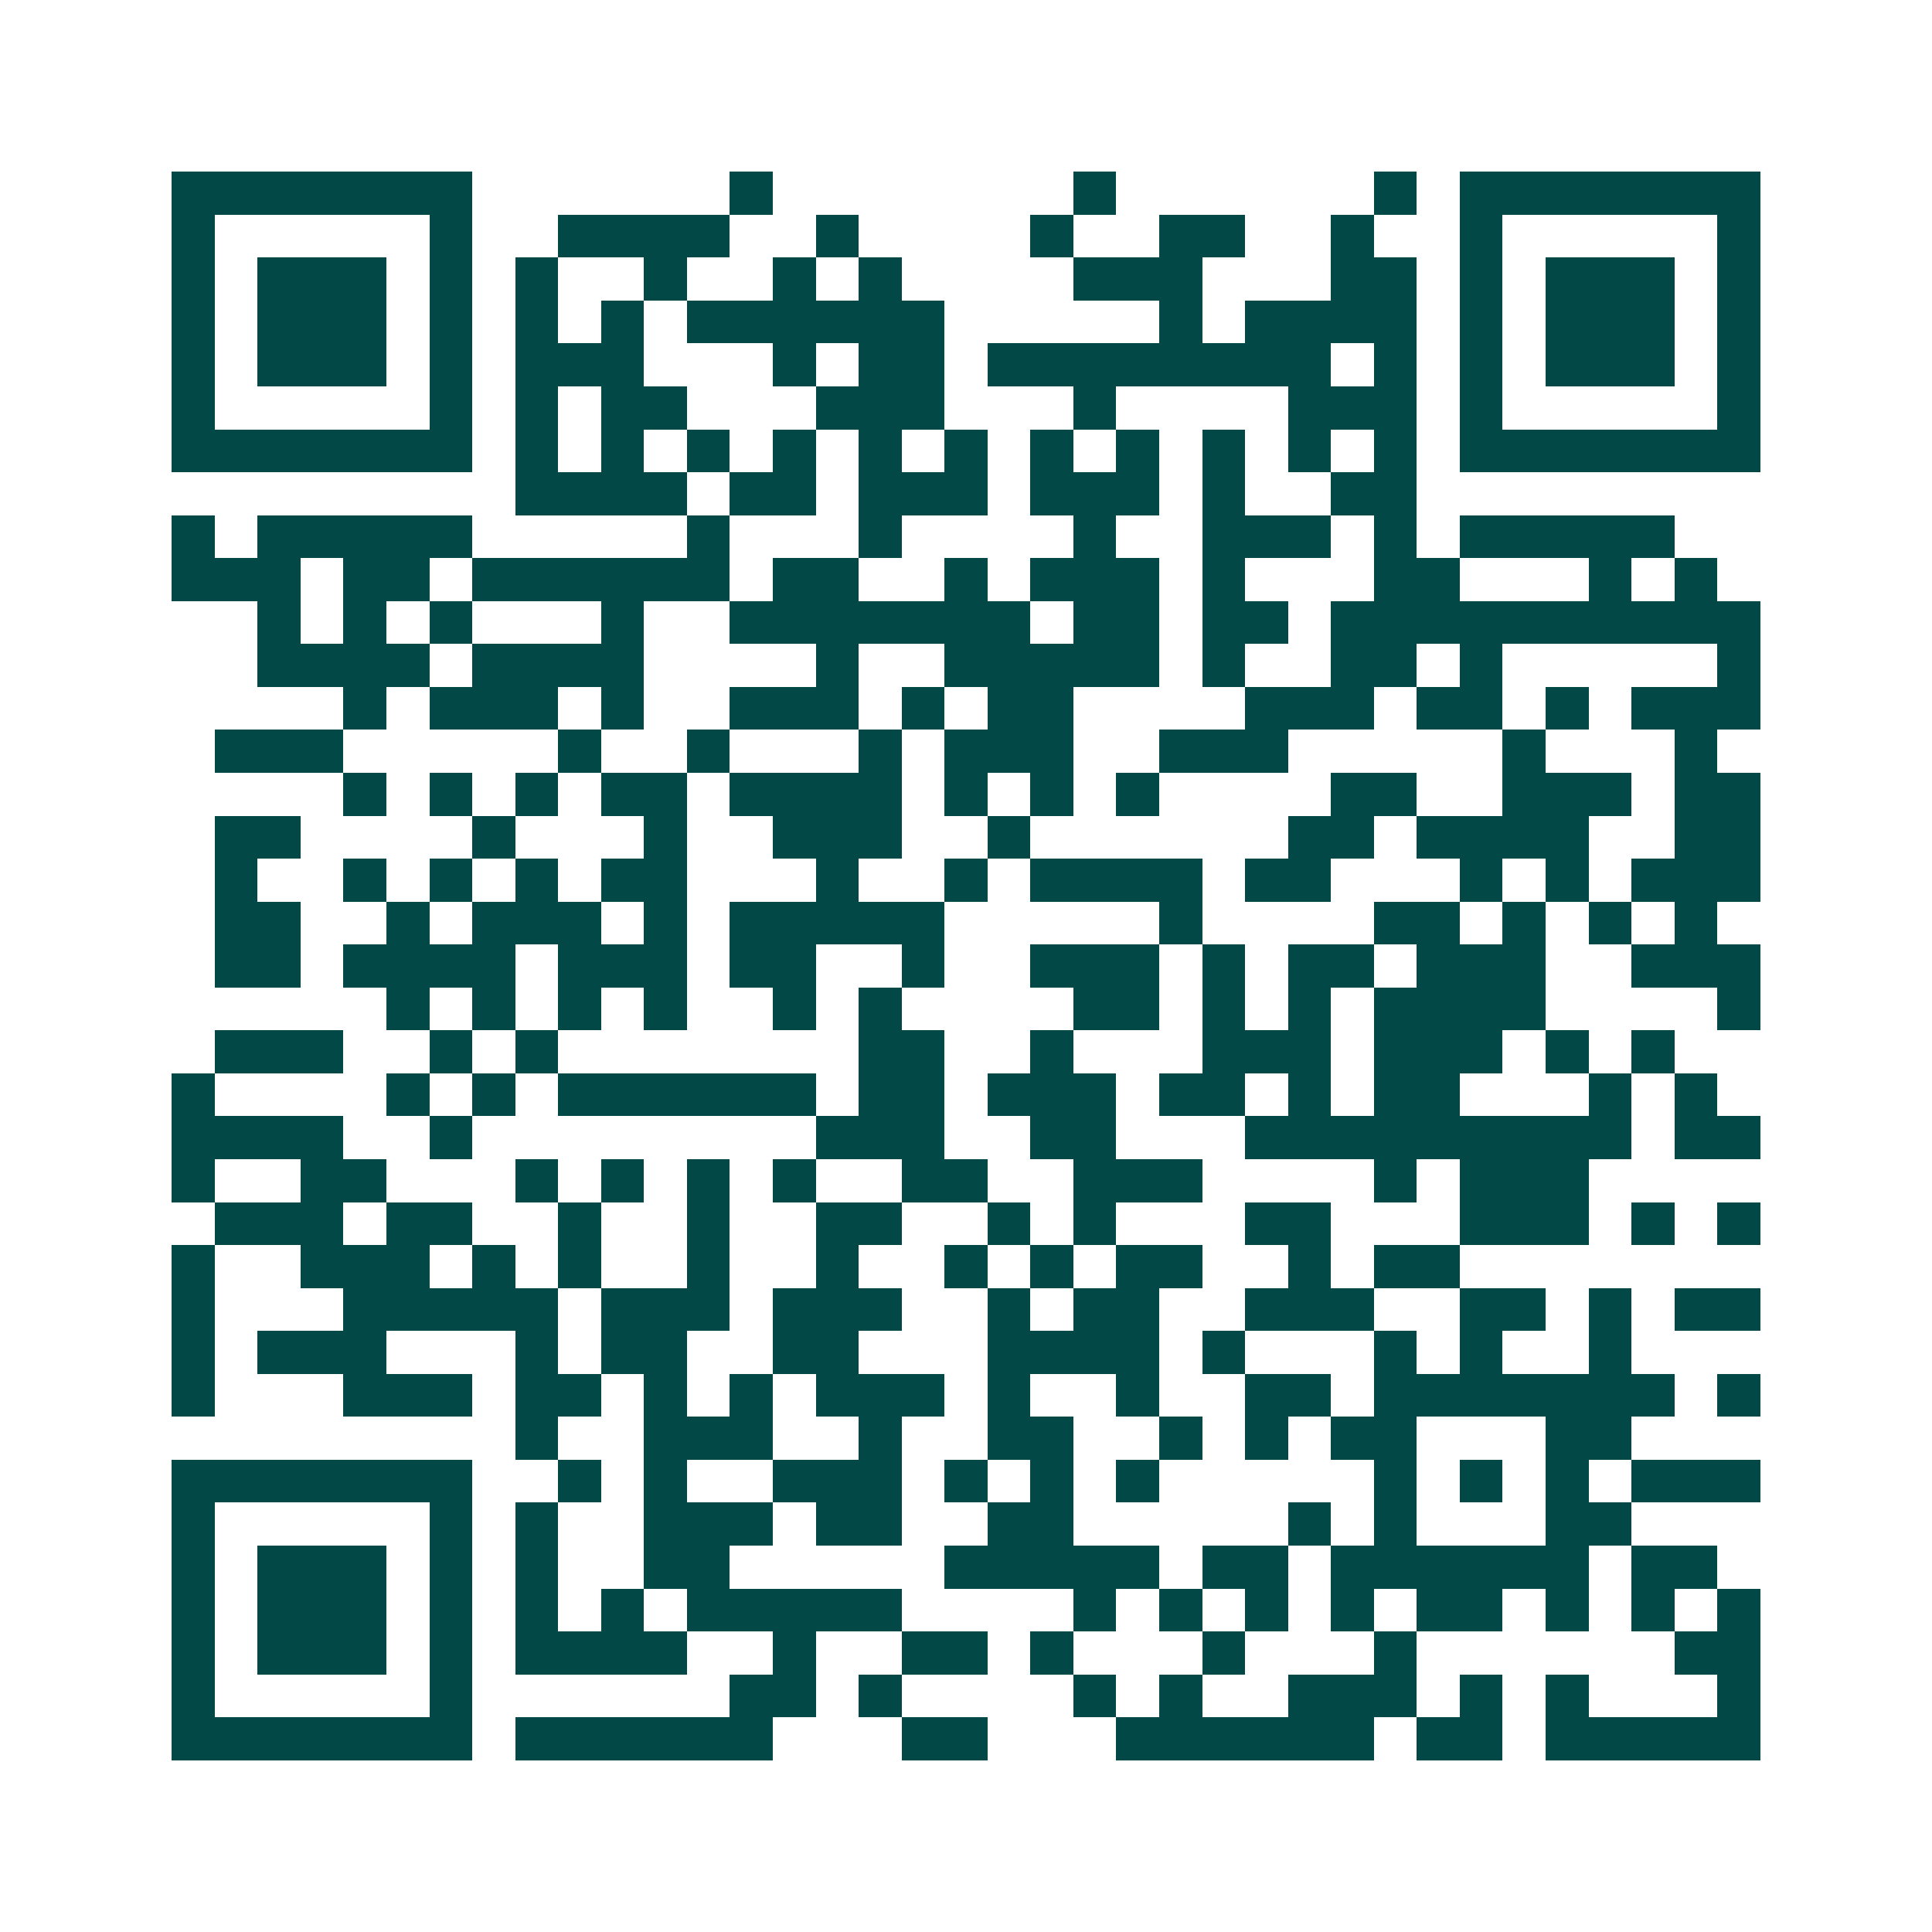 <svg xmlns="http://www.w3.org/2000/svg" width="200" height="200" viewBox="0 0 45 45" shape-rendering="crispEdges"><path fill="#ffffff" d="M0 0h45v45H0z"/><path stroke="#014847" d="M4 4.5h7m6 0h1m7 0h1m6 0h1m1 0h7M4 5.5h1m5 0h1m2 0h4m2 0h1m4 0h1m2 0h2m2 0h1m2 0h1m5 0h1M4 6.5h1m1 0h3m1 0h1m1 0h1m2 0h1m2 0h1m1 0h1m4 0h3m3 0h2m1 0h1m1 0h3m1 0h1M4 7.5h1m1 0h3m1 0h1m1 0h1m1 0h1m1 0h6m5 0h1m1 0h4m1 0h1m1 0h3m1 0h1M4 8.5h1m1 0h3m1 0h1m1 0h3m3 0h1m1 0h2m1 0h8m1 0h1m1 0h1m1 0h3m1 0h1M4 9.5h1m5 0h1m1 0h1m1 0h2m3 0h3m3 0h1m4 0h3m1 0h1m5 0h1M4 10.5h7m1 0h1m1 0h1m1 0h1m1 0h1m1 0h1m1 0h1m1 0h1m1 0h1m1 0h1m1 0h1m1 0h1m1 0h7M12 11.5h4m1 0h2m1 0h3m1 0h3m1 0h1m2 0h2M4 12.5h1m1 0h5m5 0h1m3 0h1m4 0h1m2 0h3m1 0h1m1 0h5M4 13.5h3m1 0h2m1 0h6m1 0h2m2 0h1m1 0h3m1 0h1m3 0h2m3 0h1m1 0h1M6 14.5h1m1 0h1m1 0h1m3 0h1m2 0h7m1 0h2m1 0h2m1 0h10M6 15.5h4m1 0h4m4 0h1m2 0h5m1 0h1m2 0h2m1 0h1m5 0h1M8 16.5h1m1 0h3m1 0h1m2 0h3m1 0h1m1 0h2m4 0h3m1 0h2m1 0h1m1 0h3M5 17.5h3m5 0h1m2 0h1m3 0h1m1 0h3m2 0h3m5 0h1m3 0h1M8 18.5h1m1 0h1m1 0h1m1 0h2m1 0h4m1 0h1m1 0h1m1 0h1m4 0h2m2 0h3m1 0h2M5 19.5h2m4 0h1m3 0h1m2 0h3m2 0h1m6 0h2m1 0h4m2 0h2M5 20.5h1m2 0h1m1 0h1m1 0h1m1 0h2m3 0h1m2 0h1m1 0h4m1 0h2m3 0h1m1 0h1m1 0h3M5 21.5h2m2 0h1m1 0h3m1 0h1m1 0h5m5 0h1m4 0h2m1 0h1m1 0h1m1 0h1M5 22.5h2m1 0h4m1 0h3m1 0h2m2 0h1m2 0h3m1 0h1m1 0h2m1 0h3m2 0h3M9 23.5h1m1 0h1m1 0h1m1 0h1m2 0h1m1 0h1m4 0h2m1 0h1m1 0h1m1 0h4m4 0h1M5 24.5h3m2 0h1m1 0h1m7 0h2m2 0h1m3 0h3m1 0h3m1 0h1m1 0h1M4 25.5h1m4 0h1m1 0h1m1 0h6m1 0h2m1 0h3m1 0h2m1 0h1m1 0h2m3 0h1m1 0h1M4 26.5h4m2 0h1m8 0h3m2 0h2m3 0h9m1 0h2M4 27.5h1m2 0h2m3 0h1m1 0h1m1 0h1m1 0h1m2 0h2m2 0h3m4 0h1m1 0h3M5 28.5h3m1 0h2m2 0h1m2 0h1m2 0h2m2 0h1m1 0h1m3 0h2m3 0h3m1 0h1m1 0h1M4 29.5h1m2 0h3m1 0h1m1 0h1m2 0h1m2 0h1m2 0h1m1 0h1m1 0h2m2 0h1m1 0h2M4 30.5h1m3 0h5m1 0h3m1 0h3m2 0h1m1 0h2m2 0h3m2 0h2m1 0h1m1 0h2M4 31.5h1m1 0h3m3 0h1m1 0h2m2 0h2m3 0h4m1 0h1m3 0h1m1 0h1m2 0h1M4 32.5h1m3 0h3m1 0h2m1 0h1m1 0h1m1 0h3m1 0h1m2 0h1m2 0h2m1 0h7m1 0h1M12 33.5h1m2 0h3m2 0h1m2 0h2m2 0h1m1 0h1m1 0h2m3 0h2M4 34.5h7m2 0h1m1 0h1m2 0h3m1 0h1m1 0h1m1 0h1m5 0h1m1 0h1m1 0h1m1 0h3M4 35.5h1m5 0h1m1 0h1m2 0h3m1 0h2m2 0h2m5 0h1m1 0h1m3 0h2M4 36.5h1m1 0h3m1 0h1m1 0h1m2 0h2m5 0h5m1 0h2m1 0h6m1 0h2M4 37.5h1m1 0h3m1 0h1m1 0h1m1 0h1m1 0h5m4 0h1m1 0h1m1 0h1m1 0h1m1 0h2m1 0h1m1 0h1m1 0h1M4 38.5h1m1 0h3m1 0h1m1 0h4m2 0h1m2 0h2m1 0h1m3 0h1m3 0h1m6 0h2M4 39.5h1m5 0h1m6 0h2m1 0h1m4 0h1m1 0h1m2 0h3m1 0h1m1 0h1m3 0h1M4 40.5h7m1 0h6m3 0h2m3 0h6m1 0h2m1 0h5"/></svg>
